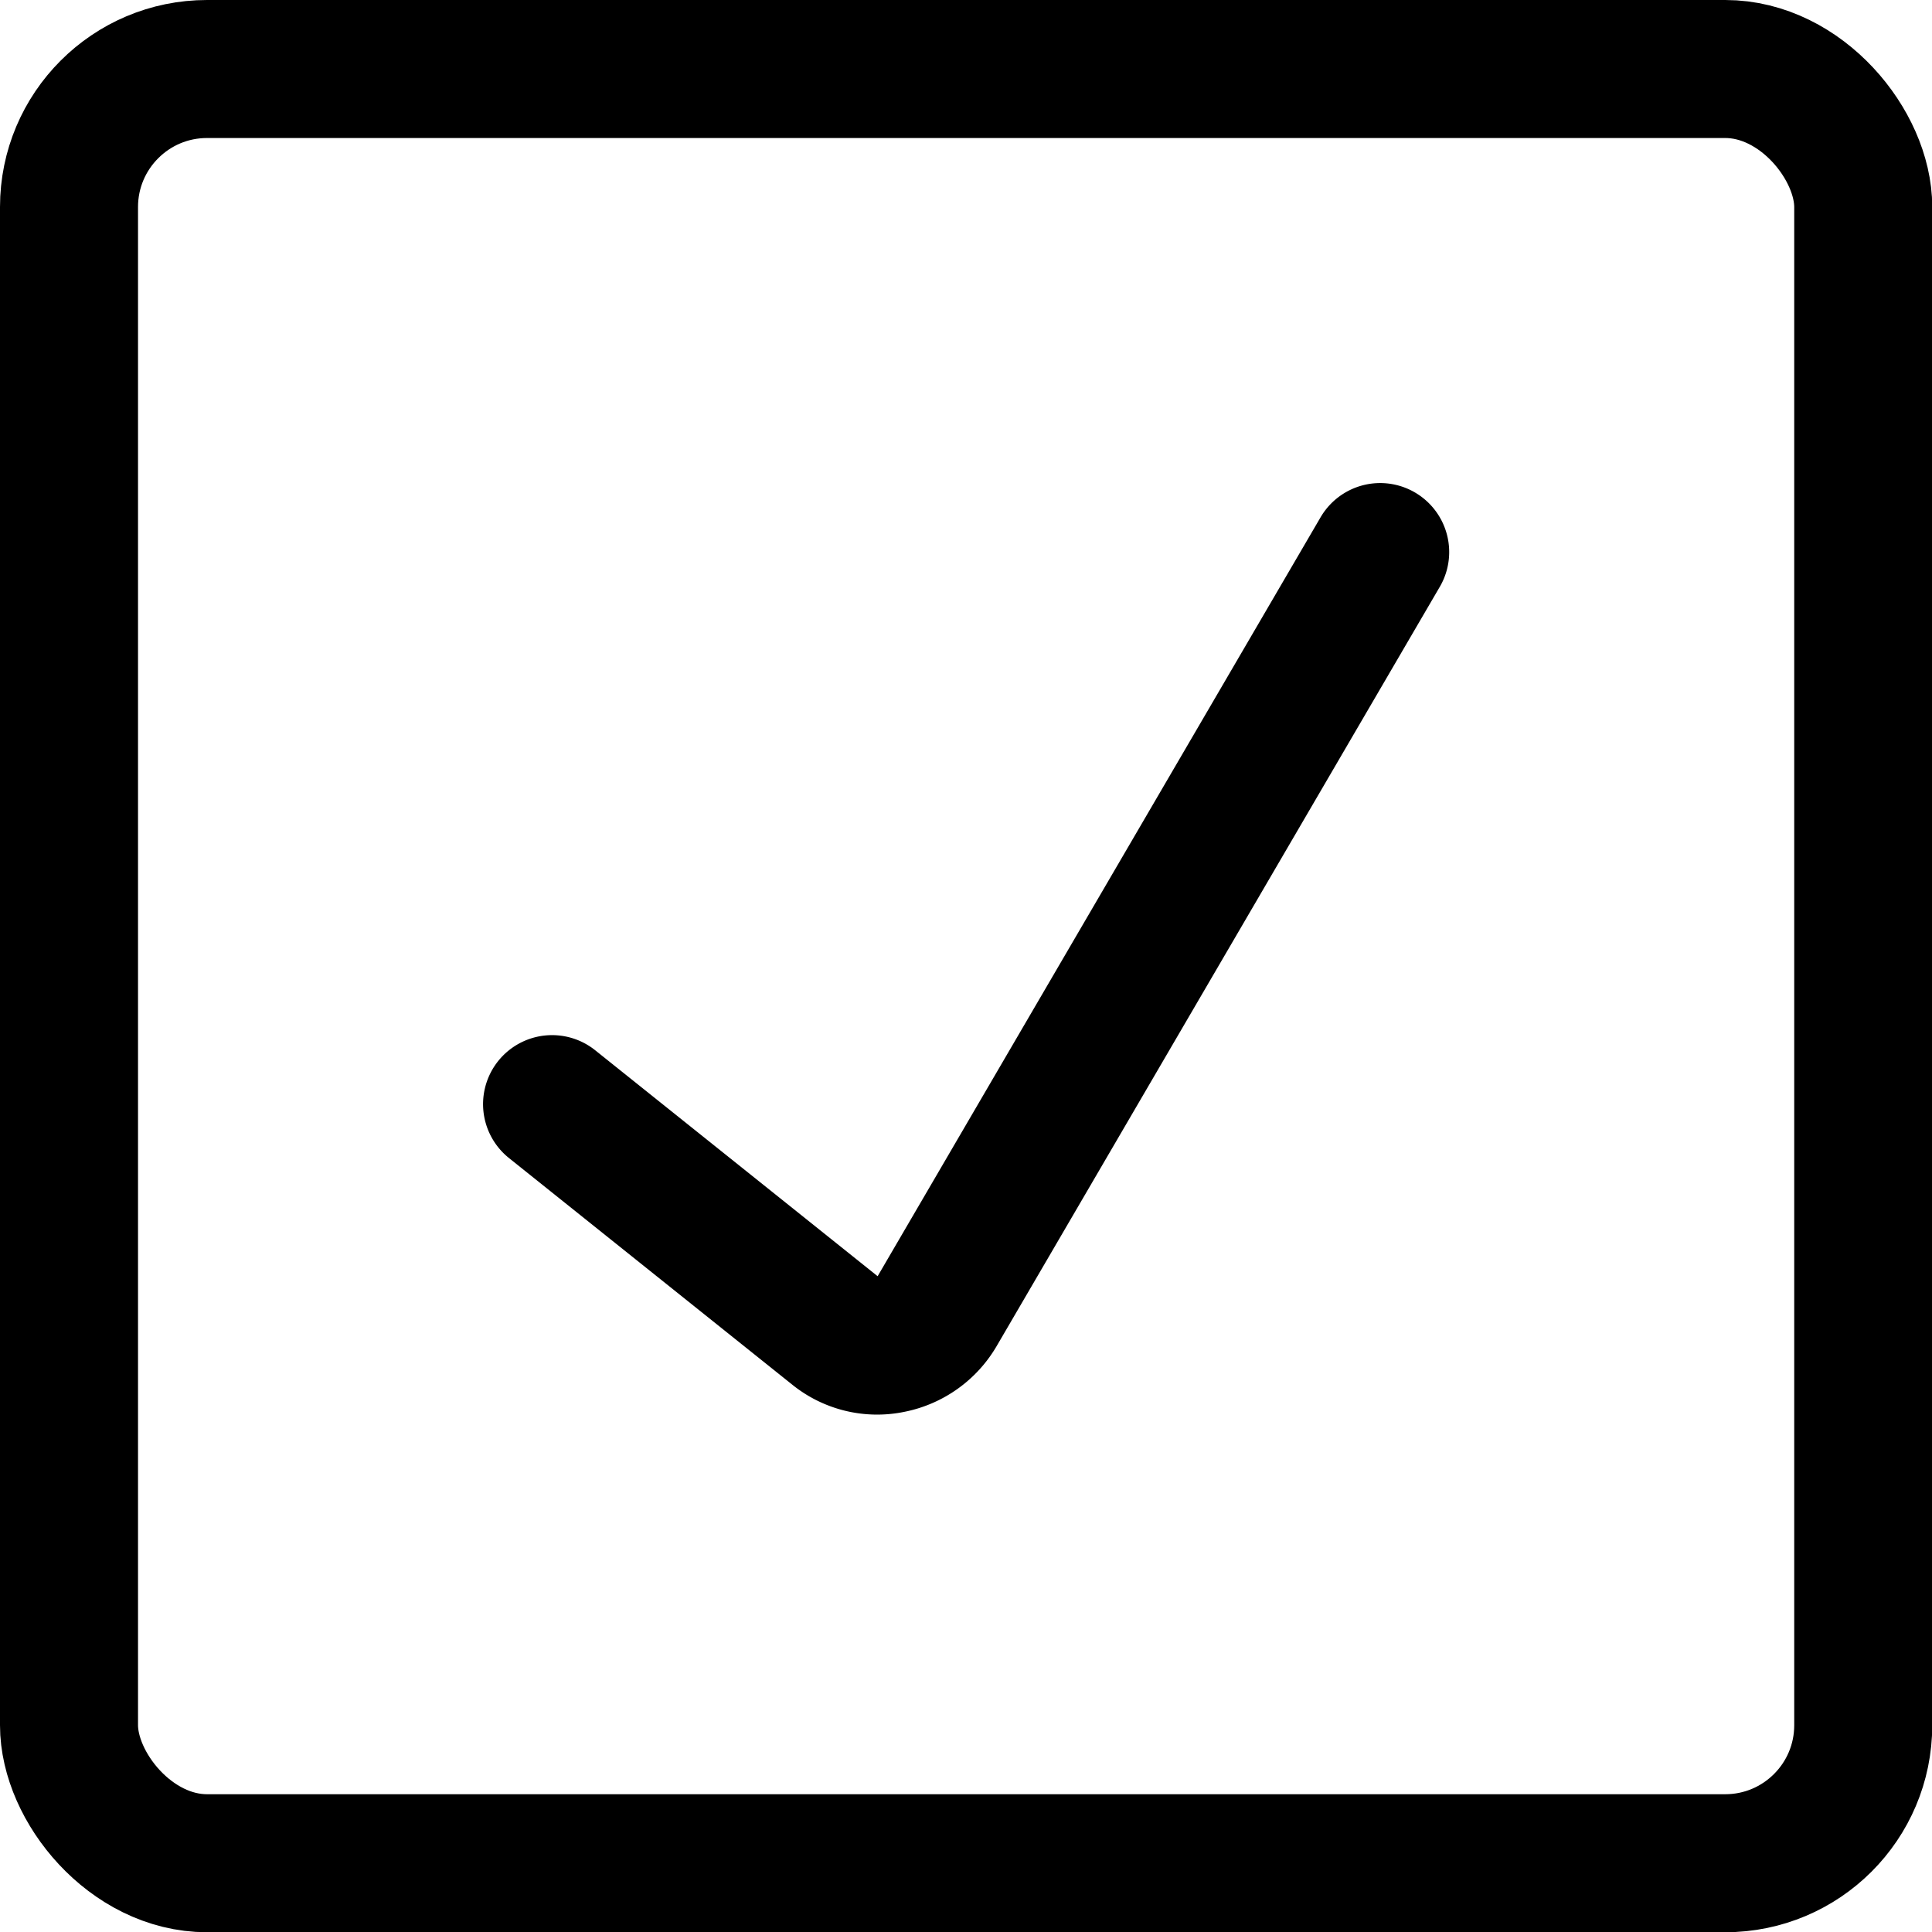 <?xml version="1.0" encoding="UTF-8"?> <svg xmlns="http://www.w3.org/2000/svg" viewBox="0 0 48 48"><g transform="matrix(3.429,0,0,3.429,0,0)"><g><rect x="0.5" y="0.5" width="13" height="13" rx="1" ry="1" style="fill: none;stroke: #000000;stroke-linecap: round;stroke-linejoin: round"></rect><path d="M4,8,6.05,9.64a.48.48,0,0,0,.4.1.5.5,0,0,0,.34-.24L10,4" style="fill: none;stroke: #000000;stroke-linecap: round;stroke-linejoin: round"></path></g></g></svg> 